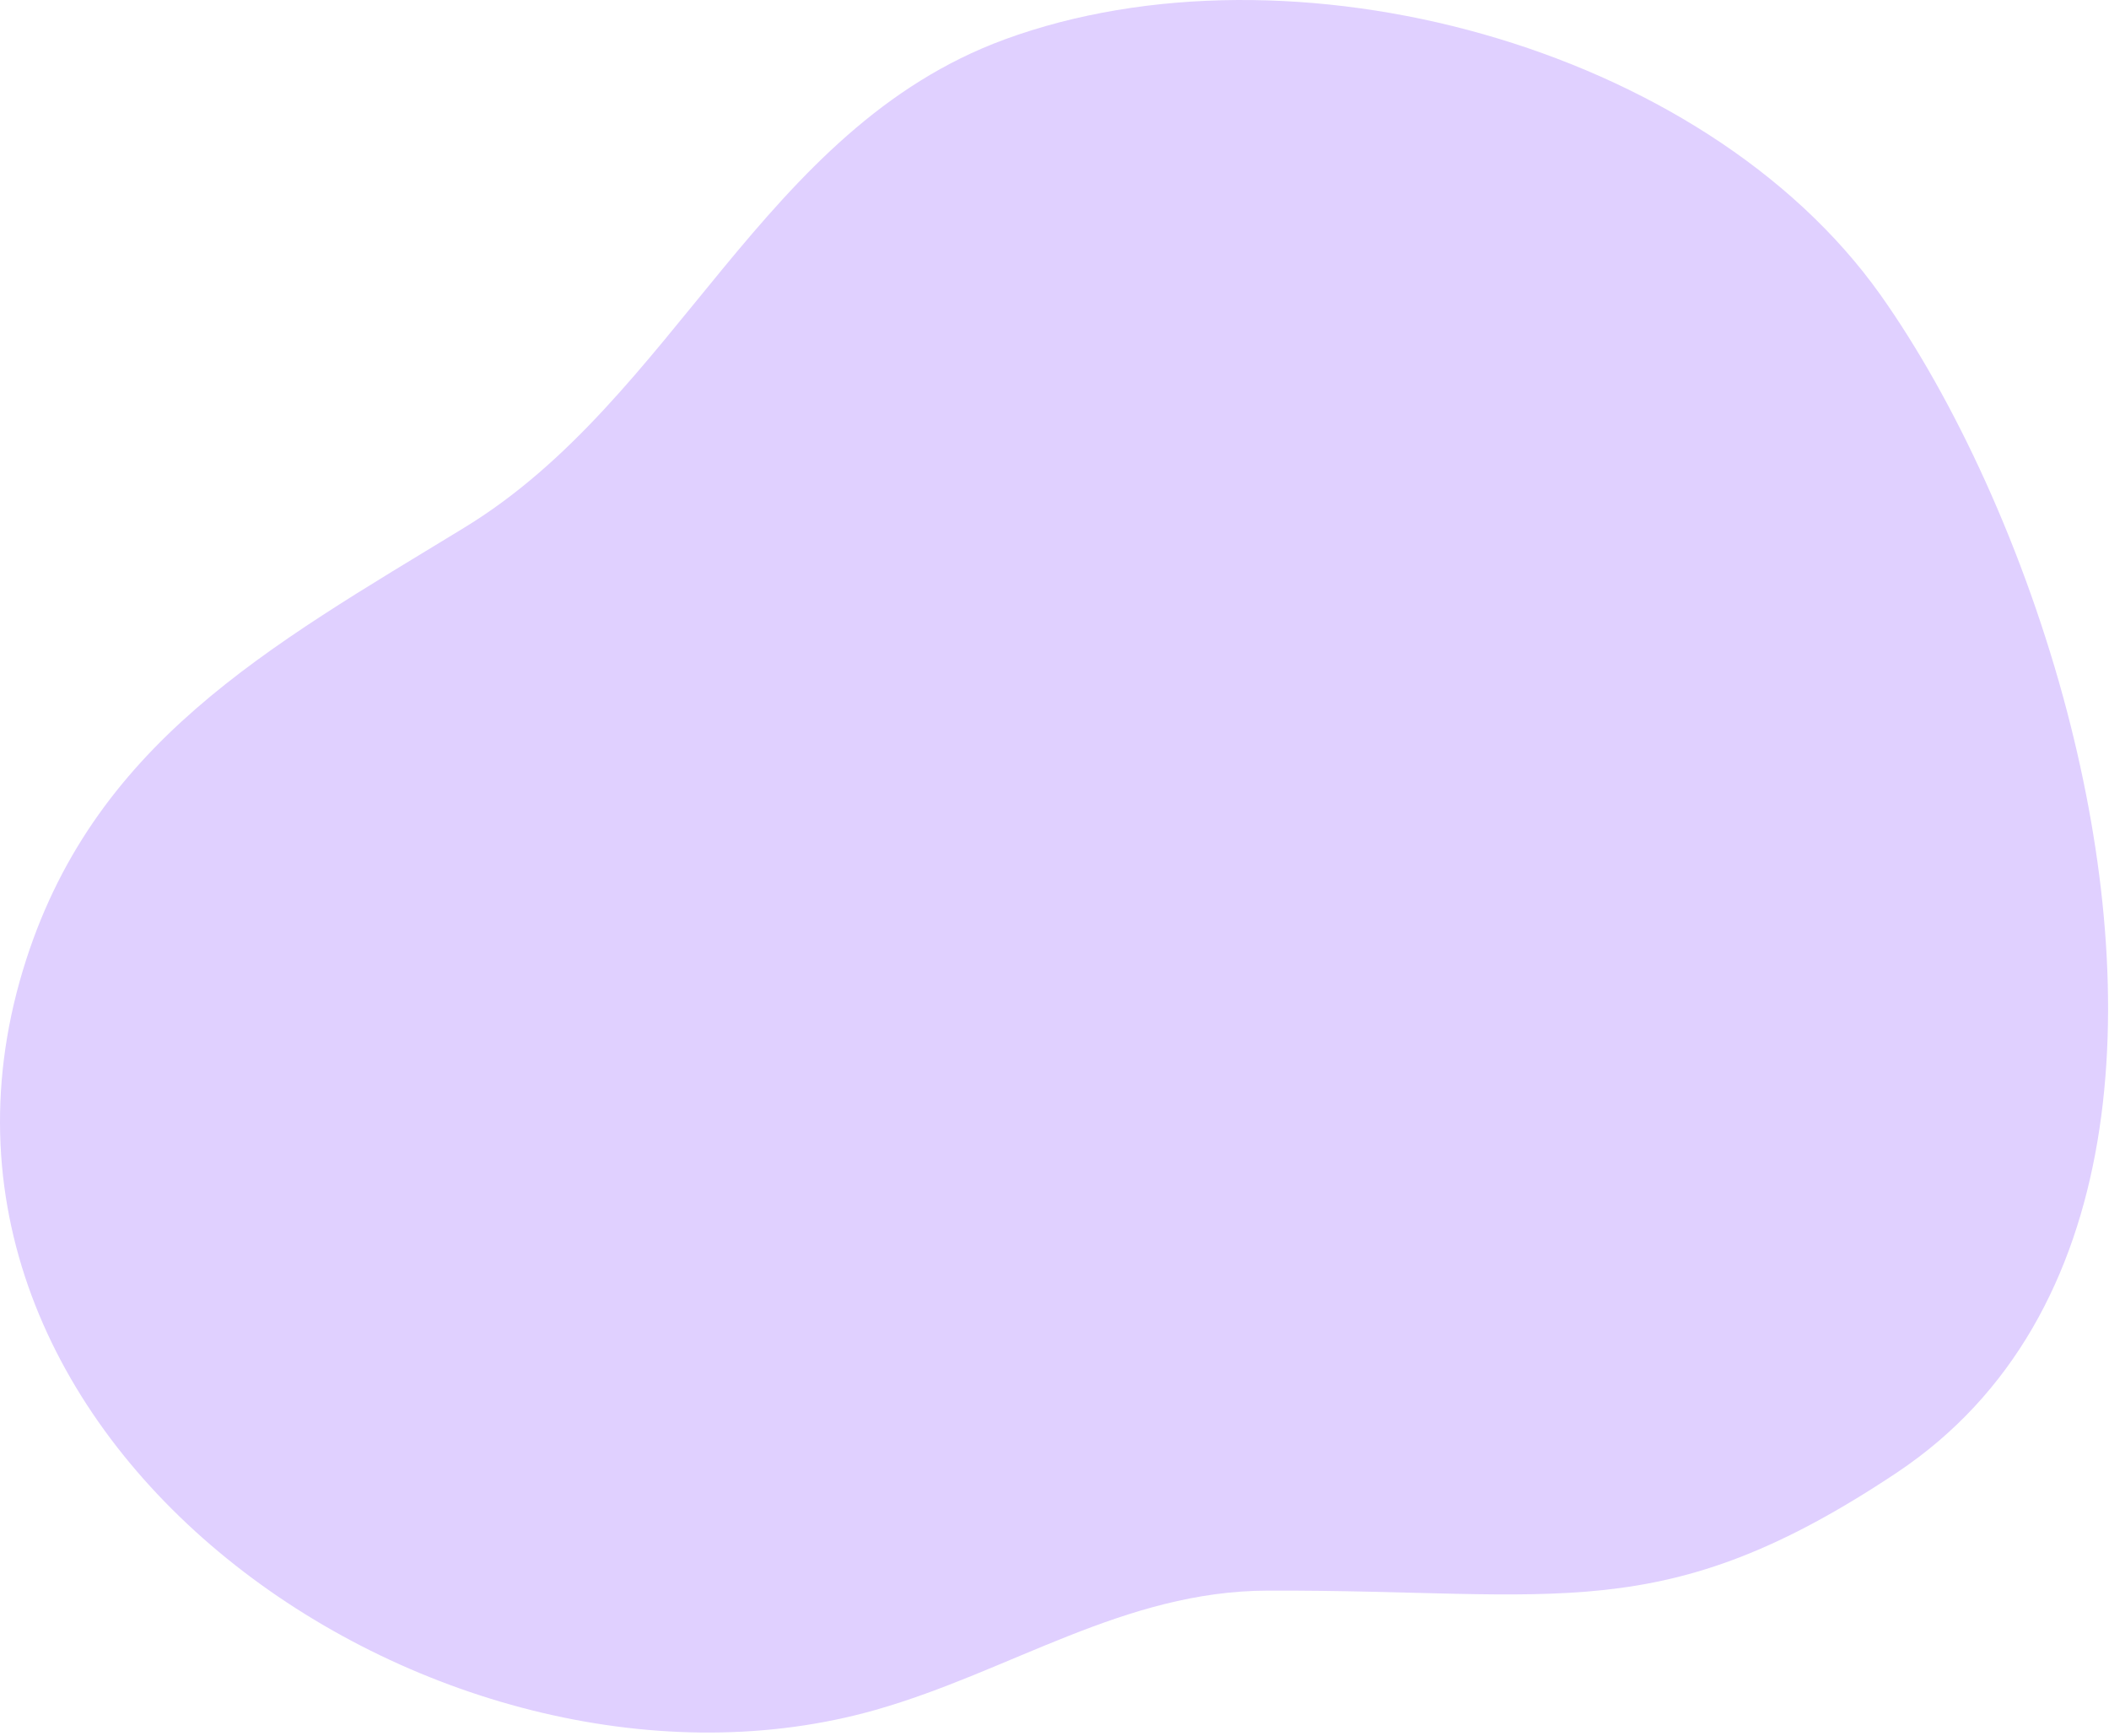 <svg width="537" height="442" viewBox="0 0 537 442" fill="none" xmlns="http://www.w3.org/2000/svg">
<path d="M526.435 181.633C515.622 140.211 497.581 101.583 478.811 75.086C433.587 11.404 328.469 -16.626 255.774 10.053C193.86 32.829 172.25 101.507 118.112 134.426C68.362 164.794 23.214 189.392 5.811 247.122C-30.939 369.066 114.406 466.274 222.972 435.405C257.262 425.642 286.237 405.113 322.805 405.037C396.989 404.779 423.109 414.952 483.124 374.896C542.289 335.296 545.357 254.183 526.435 181.633Z" fill="#E0D0FF"/>
</svg>
